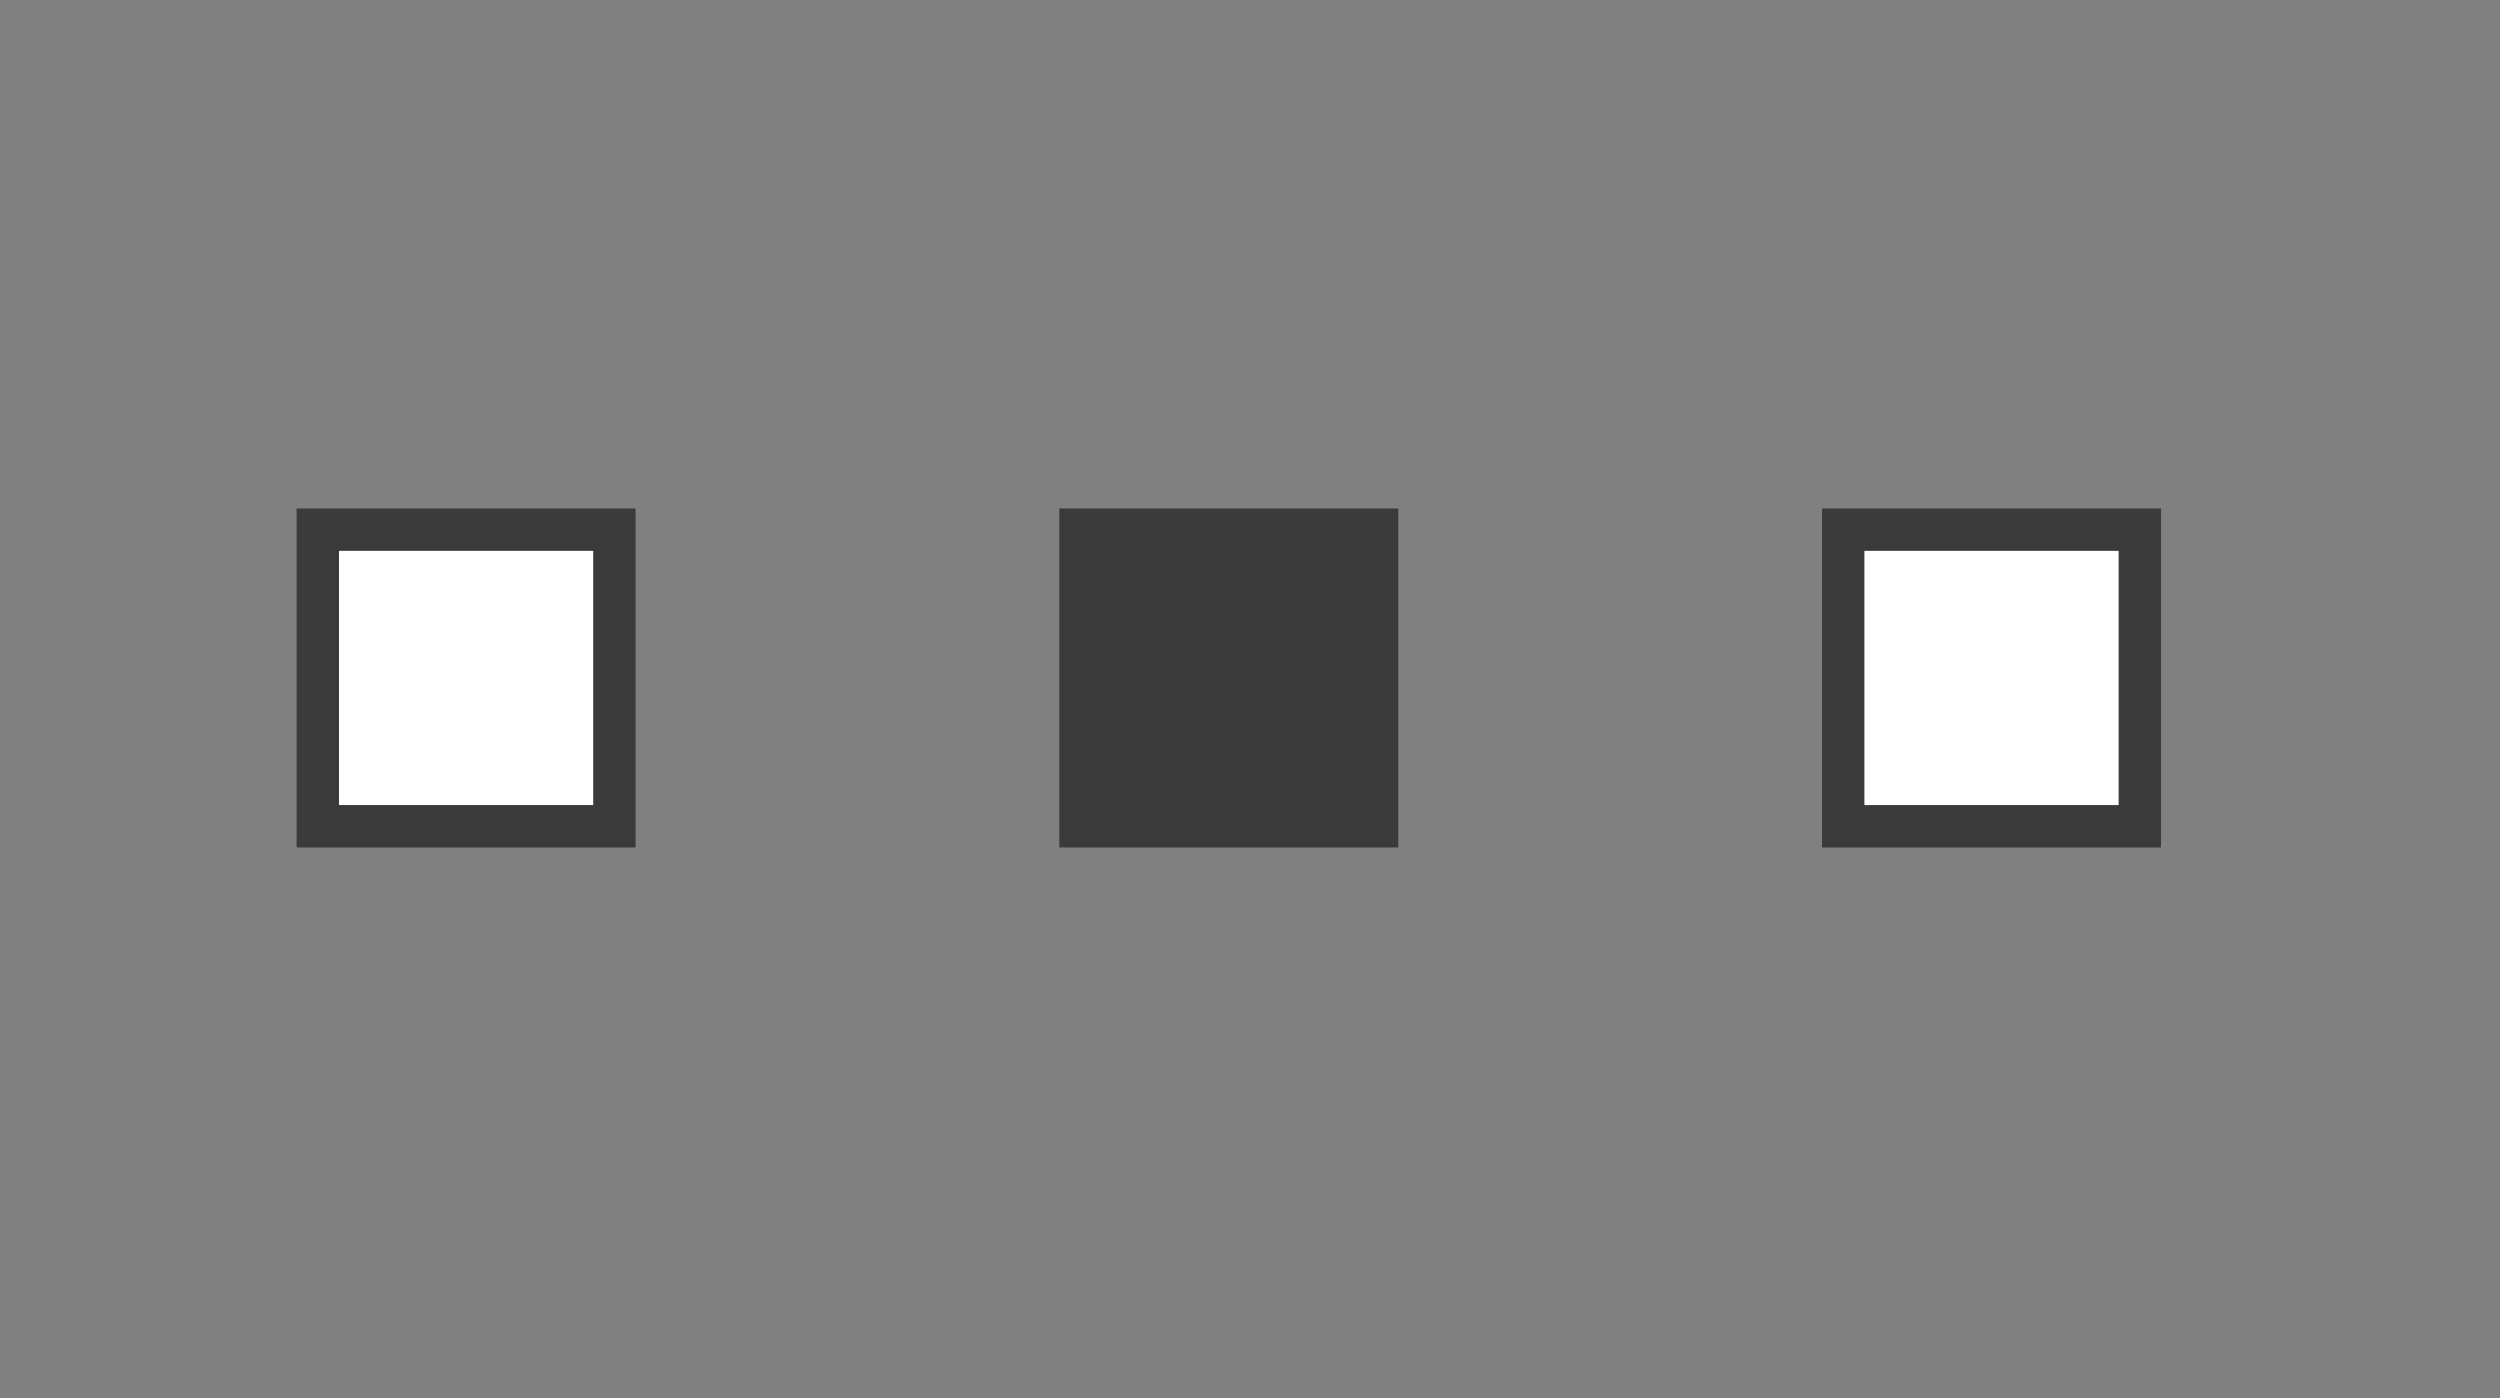 <svg width="59" height="33" viewBox="0 0 59 33" fill="none" xmlns="http://www.w3.org/2000/svg">
<rect x="0" y="0" width="59" height="33" fill="#808080" stroke="none"/>
<rect x="7.5" y="12.5" width="7" height="7" fill="white" stroke="#3A3A3A"/>
<rect x="25.5" y="12.5" width="7" height="7" fill="#3A3A3A" stroke="#3A3A3A"/>
<rect x="43.5" y="12.5" width="7" height="7" fill="white" stroke="#3A3A3A"/>
</svg>
